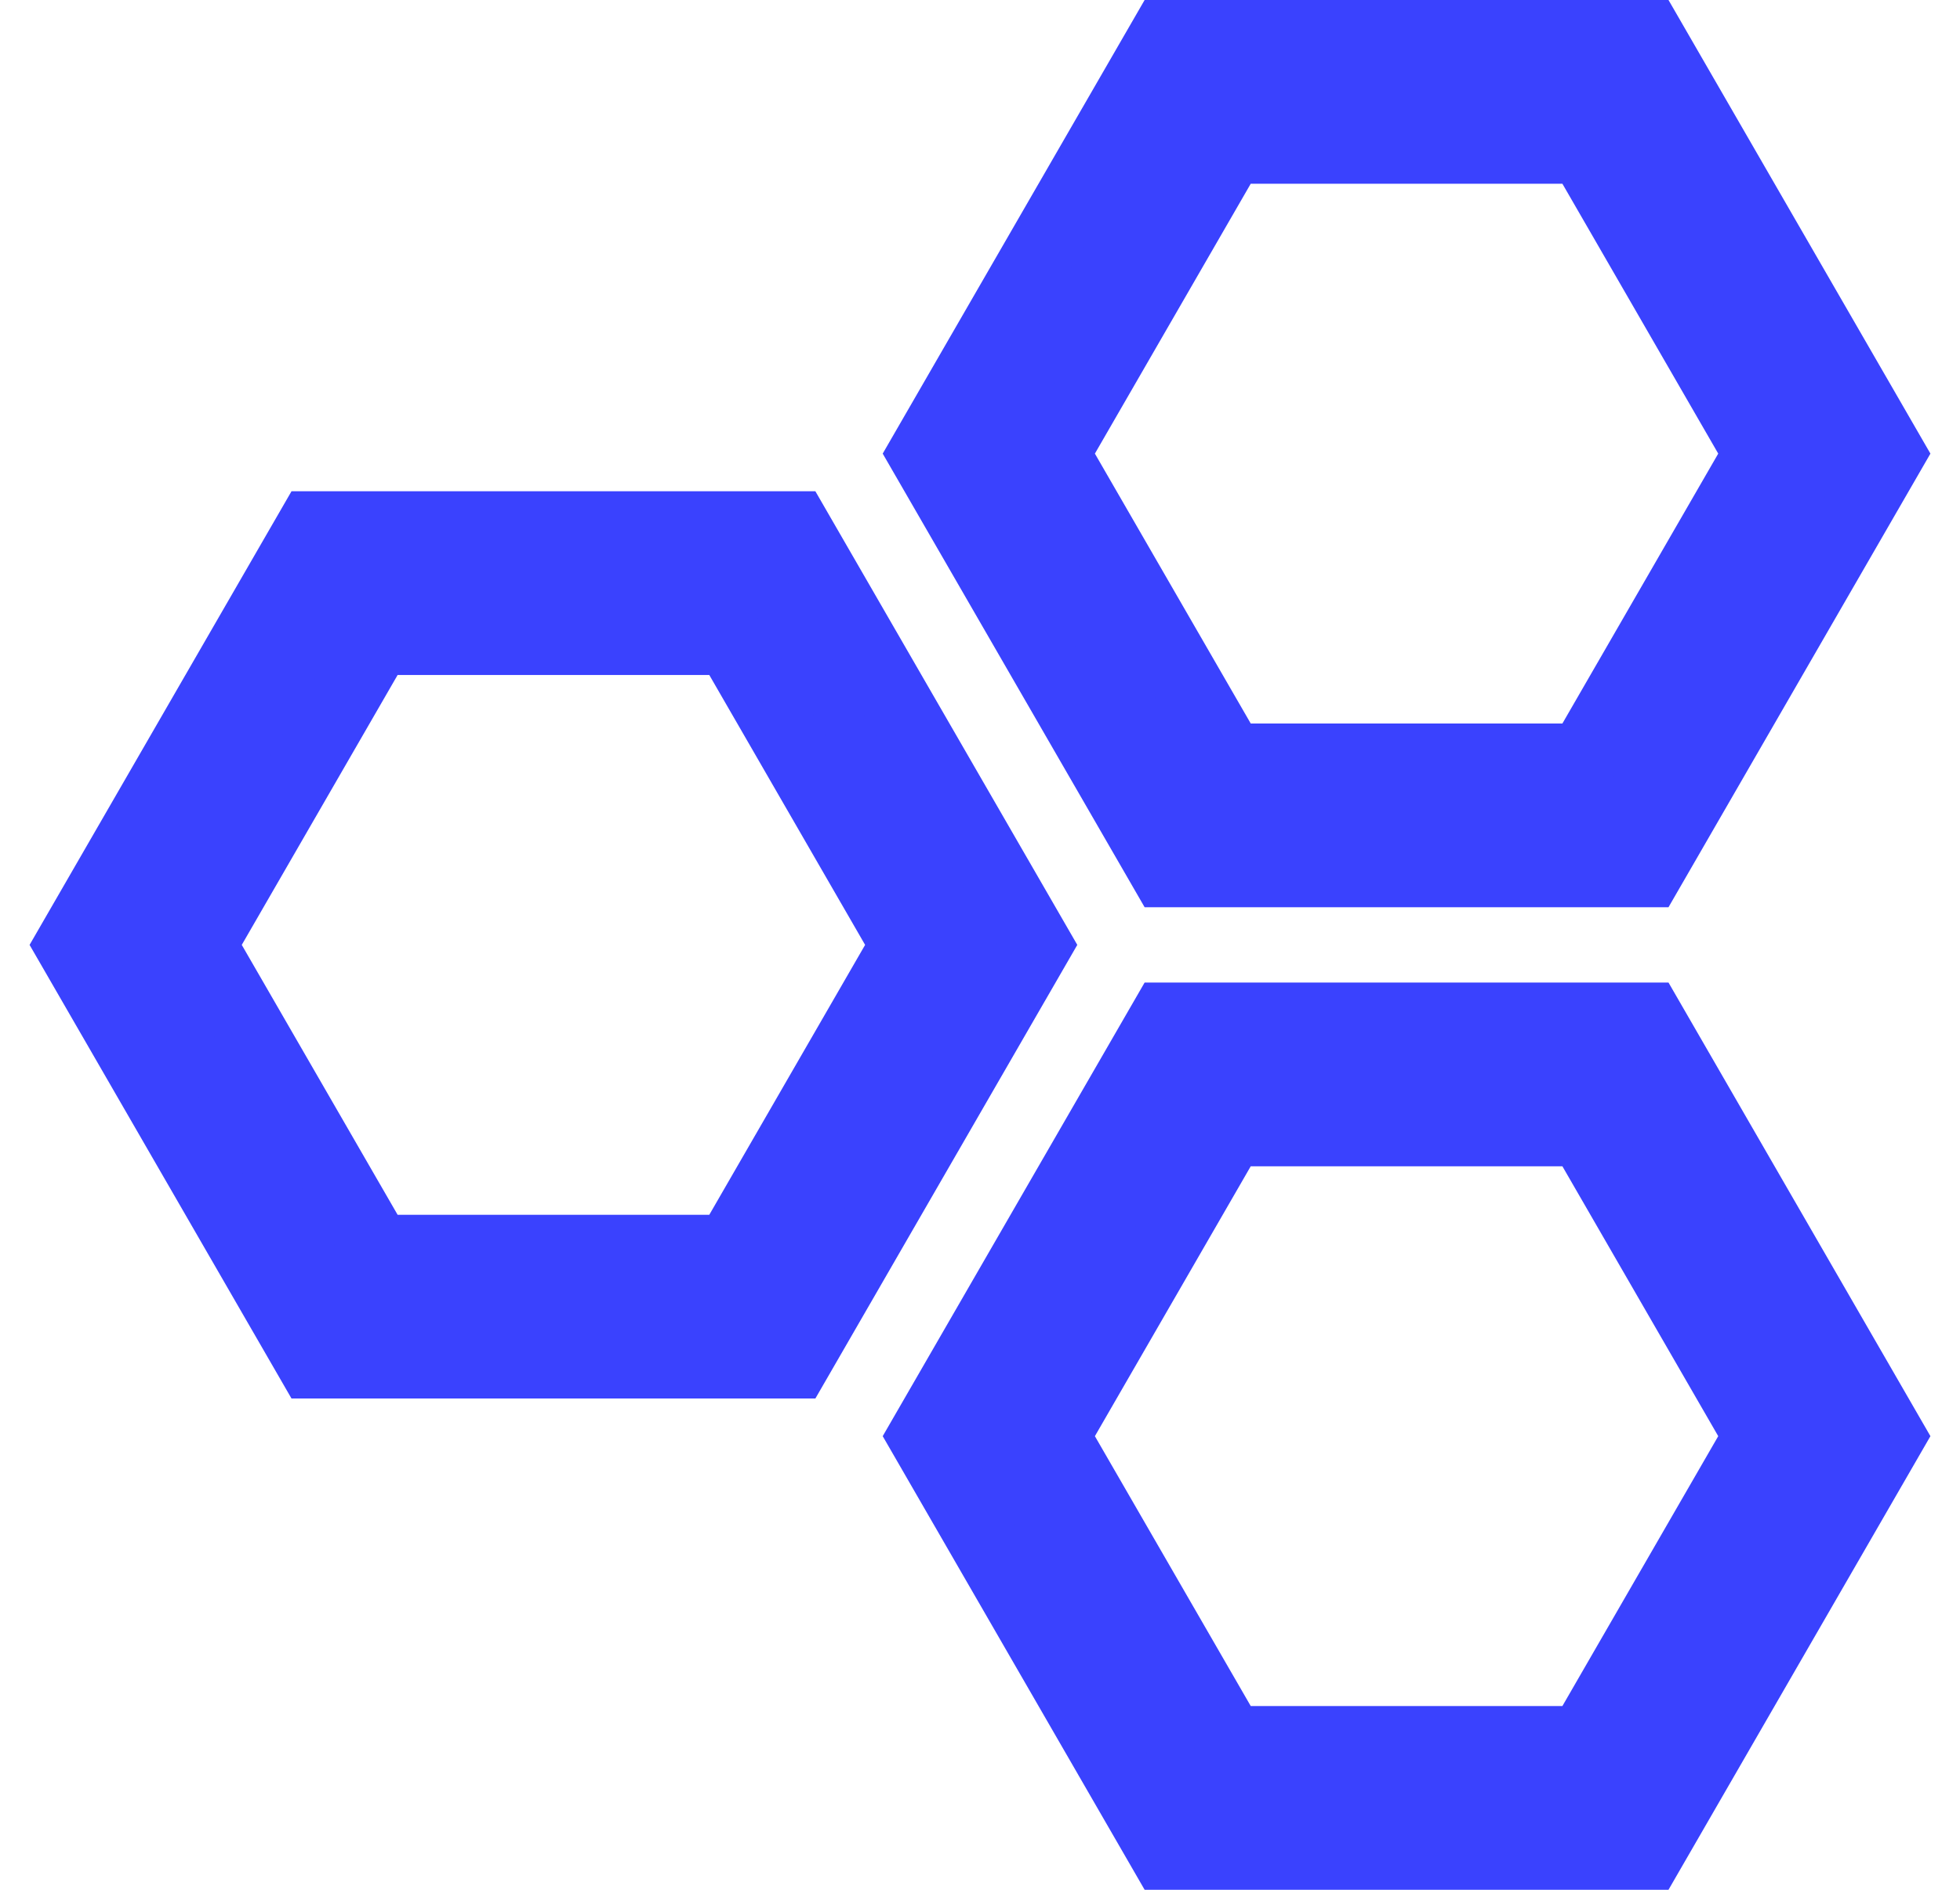 <?xml version="1.0" encoding="UTF-8"?> <svg xmlns="http://www.w3.org/2000/svg" width="56" height="54" viewBox="0 0 56 54" fill="none"><path d="M22.719 38.962L29.625 27L22.719 15.038H8.906L2 27L8.906 38.962H22.719ZM10.783 18.288H20.843L25.872 27L20.843 35.712H10.783L5.753 27L10.783 18.288Z" fill="#3A42FE"></path><path d="M33.281 1L26.375 12.962L33.281 24.924H47.094L54 12.962L47.094 1H33.281ZM45.217 21.674H35.158L30.128 12.962L35.158 4.25H45.217L50.247 12.962L45.217 21.674Z" fill="#3A42FE"></path><path d="M33.281 29.076L26.375 41.038L33.281 53H47.094L54 41.038L47.094 29.076H33.281ZM45.217 49.75H35.158L30.128 41.038L35.158 32.326H45.217L50.247 41.038L45.217 49.75Z" fill="#3A42FE"></path><path d="M22.719 38.962L29.625 27L22.719 15.038H8.906L2 27L8.906 38.962H22.719ZM10.783 18.288H20.843L25.872 27L20.843 35.712H10.783L5.753 27L10.783 18.288Z" stroke="#3A42FE" stroke-width="2"></path><path d="M33.281 1L26.375 12.962L33.281 24.924H47.094L54 12.962L47.094 1H33.281ZM45.217 21.674H35.158L30.128 12.962L35.158 4.25H45.217L50.247 12.962L45.217 21.674Z" stroke="#3A42FE" stroke-width="2"></path><path d="M33.281 29.076L26.375 41.038L33.281 53H47.094L54 41.038L47.094 29.076H33.281ZM45.217 49.75H35.158L30.128 41.038L35.158 32.326H45.217L50.247 41.038L45.217 49.75Z" stroke="#3A42FE" stroke-width="2"></path></svg> 